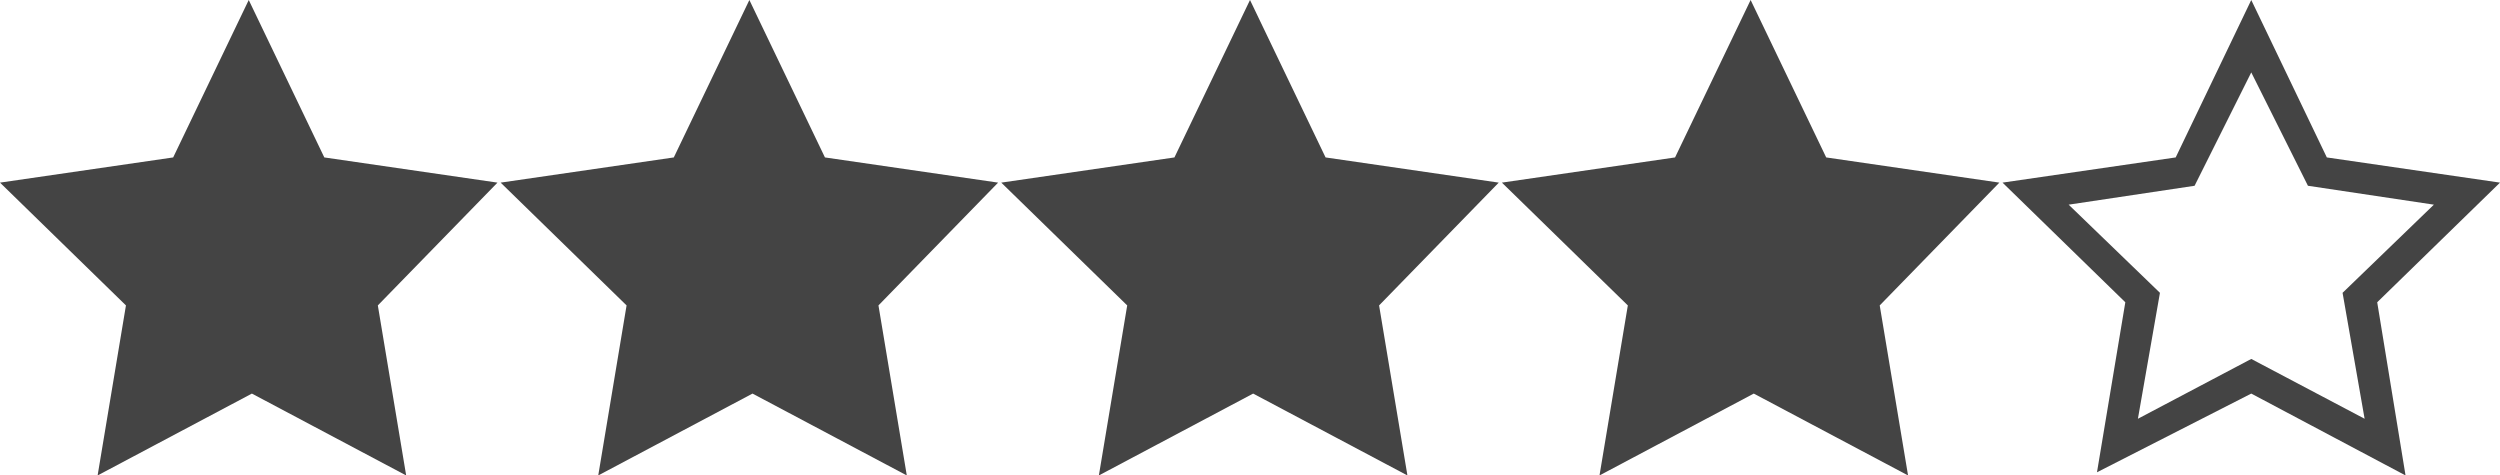 <?xml version="1.0" encoding="UTF-8"?>
<svg id="Layer_1" data-name="Layer 1" xmlns="http://www.w3.org/2000/svg" viewBox="0 0 3970 755">
  <defs>
    <style>
      .cls-1 {
        fill: #444;
        stroke-width: 0px;
      }
    </style>
  </defs>
  <path class="cls-1" d="M3970,290l-275-40L3575,0l-120,250-275,40,195,190-45,270,245-125,245,130-45-275,195-190ZM3575,570l-180,95,35-200-145-140,200-30,90-180,90,180,200,30-145,140,35,200-180-95h0Z"/>
  <path class="cls-1" d="M645,755l-245-130-245,130,45-270L0,290l275-40L395,0l120,250,275,40-190,195,45,270h0Z"/>
  <path class="cls-1" d="M1440,755l-245-130-245,130,45-270-200-195,275-40L1190,0l120,250,275,40-190,195,45,270h0Z"/>
  <path class="cls-1" d="M2235,755l-245-130-245,130,45-270-200-195,275-40L1985,0l120,250,275,40-190,195,45,270h0Z"/>
  <path class="cls-1" d="M3030,755l-245-130-245,130,45-270-200-195,275-40L2780,0l120,250,275,40-190,195,45,270h0Z"/>
</svg>